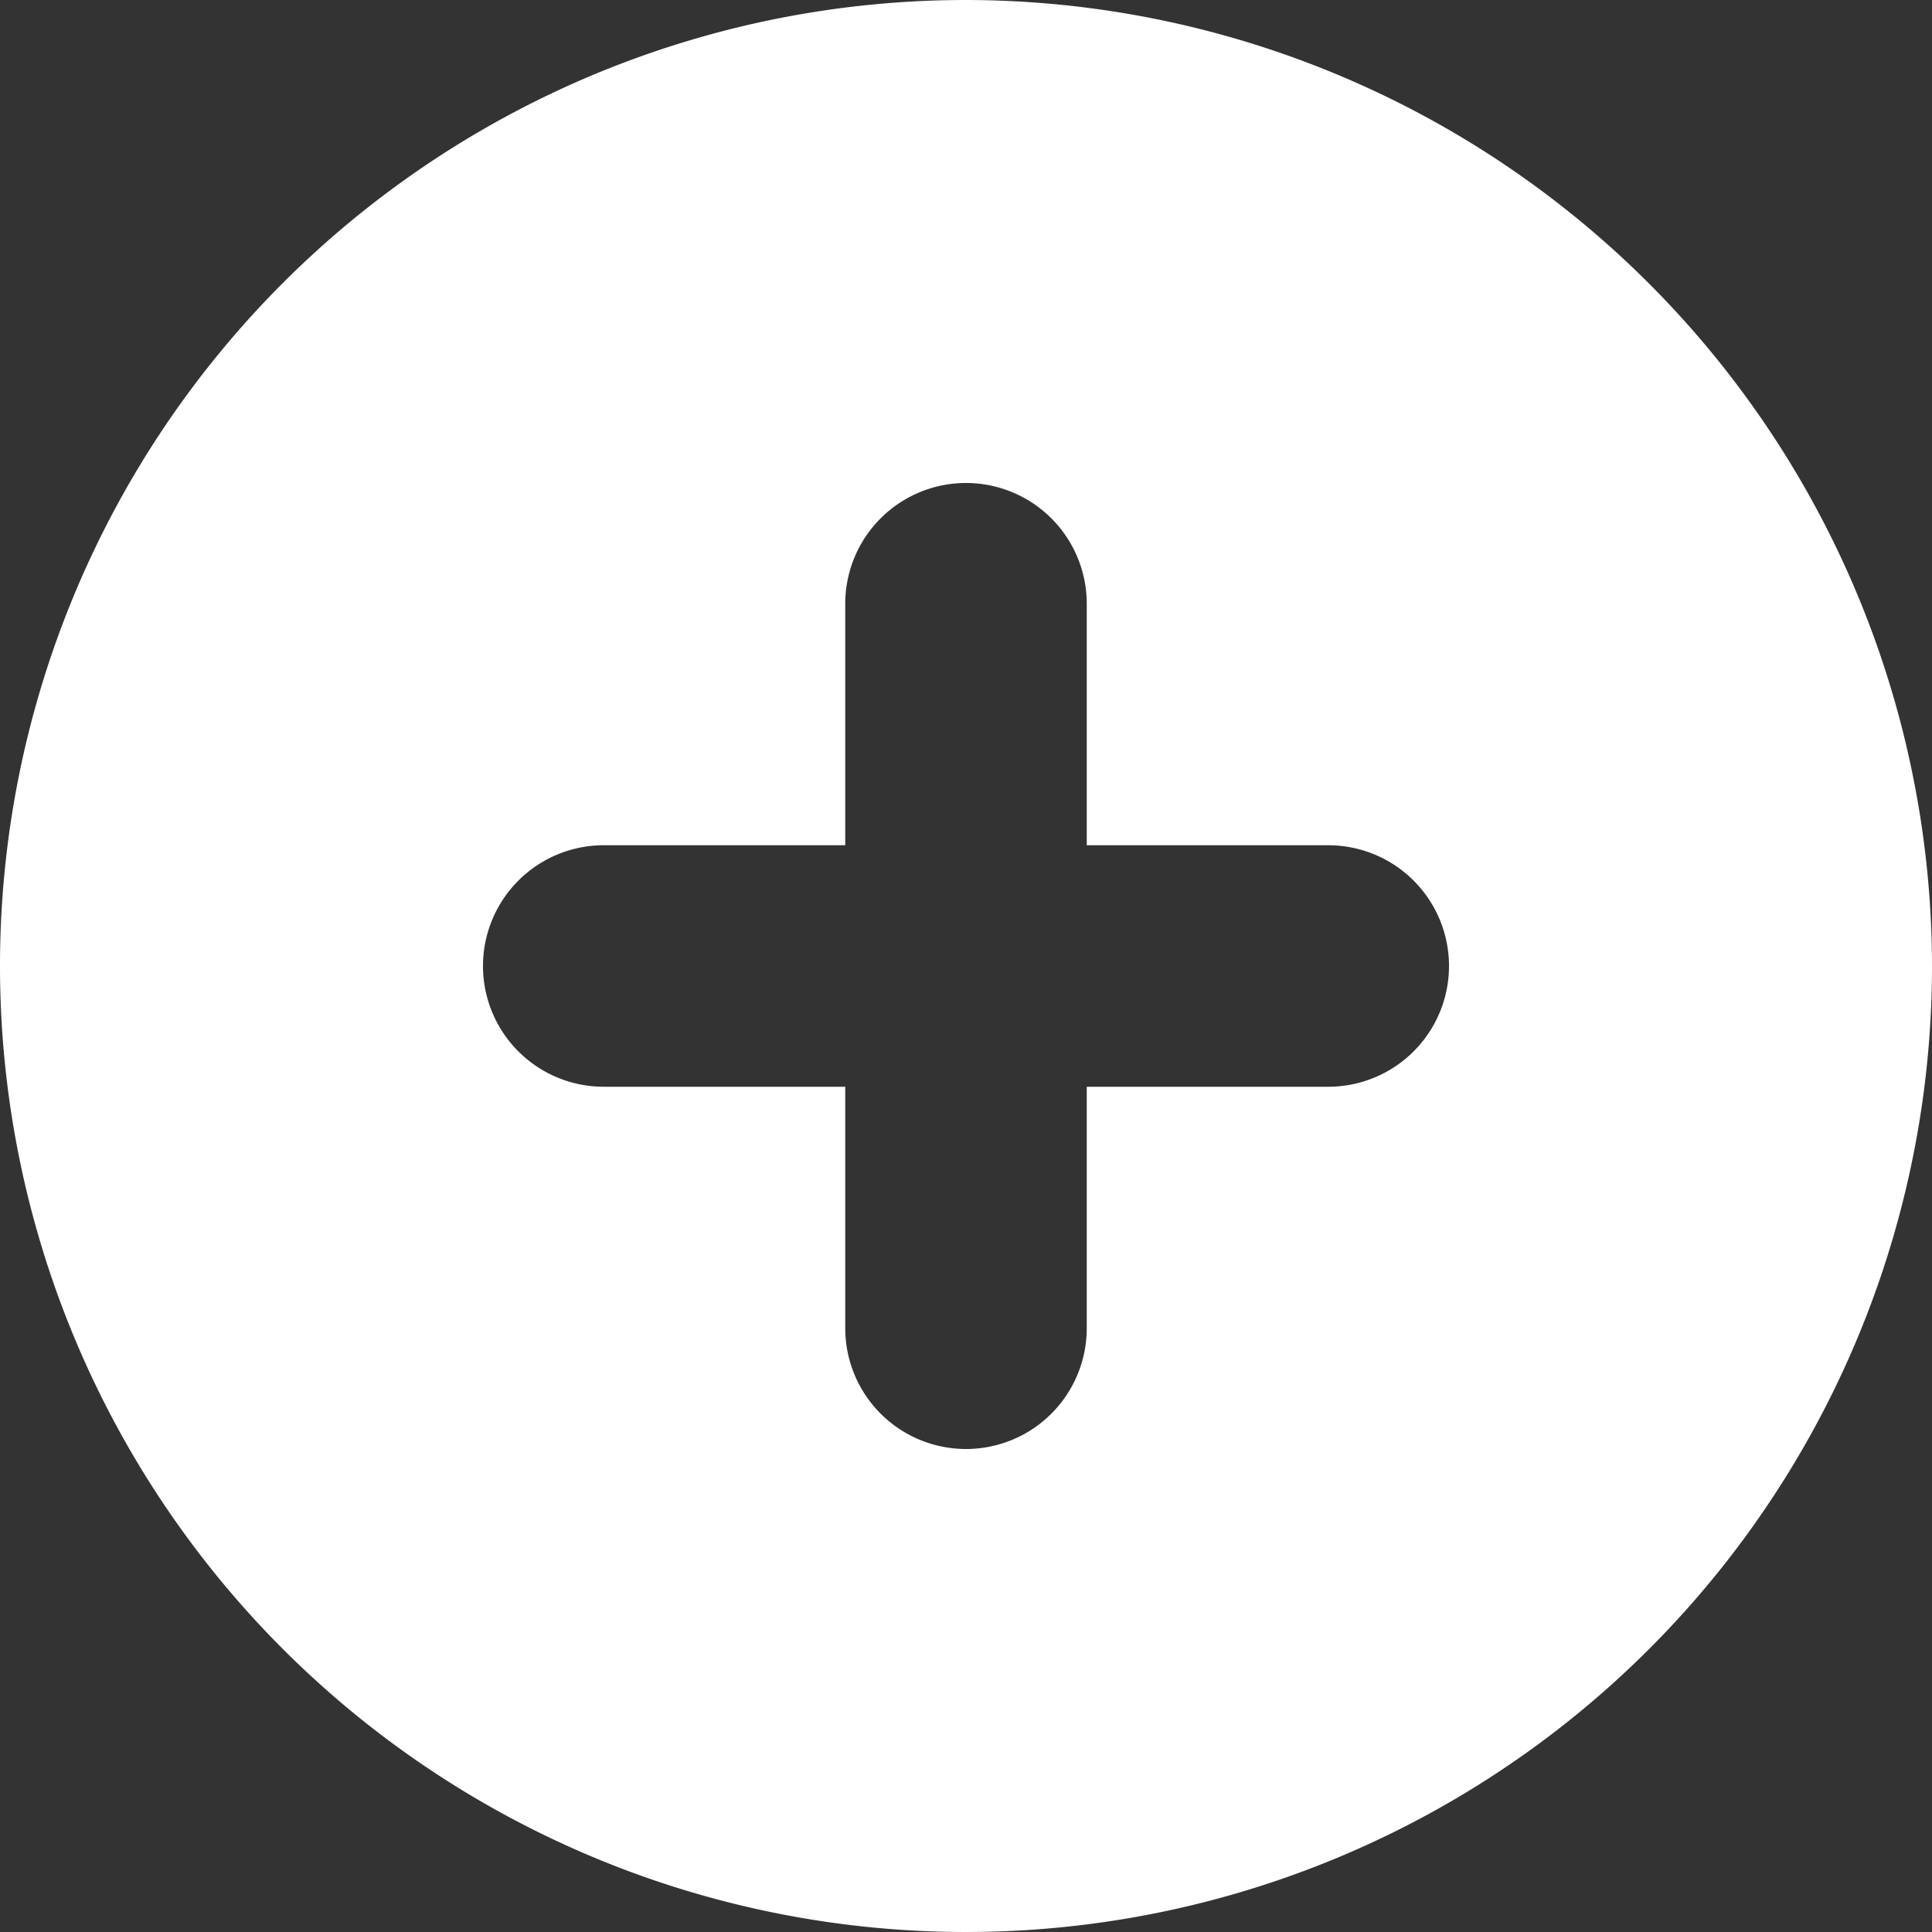 <svg width="14" height="14" xmlns="http://www.w3.org/2000/svg"><rect width="100%" height="100%" fill="#333333" stroke="none"/><path d="M7 0a7.008 7.008 0 017 7 7 7 0 11-7-7zm2.625 6.125h-1.75v-1.75a.875.875 0 10-1.75 0v1.75h-1.75a.875.875 0 100 1.75h1.75v1.75a.875.875 0 101.75 0v-1.75h1.75a.875.875 0 100-1.75z" fill="#fff"/></svg>